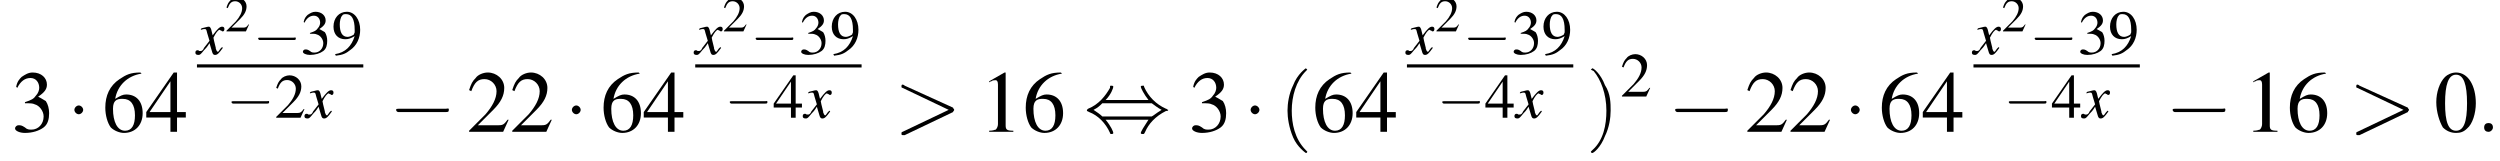 <?xml version='1.0' encoding='UTF-8'?>
<!---3.6-->
<svg version='1.1' xmlns='http://www.w3.org/2000/svg' xmlns:xlink='http://www.w3.org/1999/xlink' width='318.6pt' height='20.5pt' viewBox='77.3 80.7 318.6 20.5'>
<defs>
<use id='g29-40' xlink:href='#g21-40' transform='scale(1.8)'/>
<use id='g29-41' xlink:href='#g21-41' transform='scale(1.8)'/>
<use id='g24-50' xlink:href='#g3-50'/>
<use id='g24-51' xlink:href='#g3-51'/>
<use id='g24-52' xlink:href='#g3-52'/>
<use id='g24-57' xlink:href='#g3-57'/>
<use id='g20-50' xlink:href='#g3-50' transform='scale(.8)'/>
<use id='g28-48' xlink:href='#g3-48' transform='scale(1.4)'/>
<use id='g28-49' xlink:href='#g3-49' transform='scale(1.4)'/>
<use id='g28-50' xlink:href='#g3-50' transform='scale(1.4)'/>
<use id='g28-51' xlink:href='#g3-51' transform='scale(1.4)'/>
<use id='g28-52' xlink:href='#g3-52' transform='scale(1.4)'/>
<use id='g28-54' xlink:href='#g3-54' transform='scale(1.4)'/>
<path id='g21-40' d='M2 1.4C2 1.4 2 1.4 1.9 1.3C1.1 .5 .9-.6 .9-1.5C.9-2.5 1.2-3.6 1.9-4.3C2-4.4 2-4.4 2-4.4C2-4.4 1.9-4.5 1.9-4.5C1.9-4.5 1.3-4.1 1-3.3C.7-2.7 .6-2 .6-1.5C.6-1 .7-.3 1 .4C1.3 1.1 1.9 1.5 1.9 1.5C1.9 1.5 2 1.5 2 1.4Z'/>
<path id='g21-41' d='M1.7-1.5C1.7-2 1.7-2.7 1.3-3.3C1-4.1 .5-4.5 .4-4.5C.4-4.5 .3-4.4 .3-4.4C.3-4.4 .3-4.4 .5-4.3C1-3.7 1.4-2.7 1.4-1.5C1.4-.5 1.2 .6 .4 1.3C.3 1.4 .3 1.4 .3 1.4C.3 1.5 .4 1.5 .4 1.5C.5 1.5 1 1.1 1.3 .3C1.6-.3 1.7-1 1.7-1.5Z'/>
<use id='g16-58' xlink:href='#g12-58' transform='scale(1.4)'/>
<use id='g16-62' xlink:href='#g12-62' transform='scale(1.4)'/>
<path id='g3-48' d='M2-5.4C1.6-5.4 1.2-5.2 1-5C.5-4.5 .2-3.6 .2-2.7C.2-1.8 .5-.9 .8-.4C1.1-.1 1.5 .1 2 .1C2.4 .1 2.7 0 3-.3C3.5-.7 3.8-1.7 3.8-2.6C3.8-4.2 3.1-5.4 2-5.4ZM2-5.2C2.7-5.2 3-4.3 3-2.6S2.7-.1 2-.1S1-.9 1-2.6C1-4.3 1.3-5.2 2-5.2Z'/>
<path id='g3-49' d='M2.3-5.4L.9-4.6V-4.5C1-4.6 1.1-4.6 1.1-4.6C1.2-4.7 1.4-4.7 1.5-4.7C1.6-4.7 1.7-4.6 1.7-4.3V-.7C1.7-.5 1.6-.3 1.5-.2C1.4-.2 1.3-.1 .9-.1V0H3.1V-.1C2.5-.1 2.4-.2 2.4-.6V-5.4L2.3-5.4Z'/>
<path id='g3-50' d='M3.8-1.1L3.7-1.1C3.4-.7 3.3-.6 2.9-.6H1L2.4-2C3.1-2.7 3.4-3.3 3.4-4C3.4-4.8 2.7-5.4 1.9-5.4C1.5-5.4 1-5.2 .8-4.9C.5-4.6 .4-4.4 .2-3.8L.4-3.7C.7-4.5 1-4.8 1.6-4.8C2.2-4.8 2.7-4.3 2.7-3.7C2.7-3 2.3-2.3 1.7-1.6L.2-.1V0H3.3L3.8-1.1Z'/>
<path id='g3-51' d='M1.2-2.6C1.7-2.6 1.9-2.6 2.1-2.5C2.5-2.4 2.9-1.9 2.9-1.4C2.9-.7 2.4-.2 1.8-.2C1.6-.2 1.4-.2 1.2-.4C.9-.6 .8-.6 .6-.6C.5-.6 .3-.5 .3-.3C.3-.1 .7 .1 1.2 .1C1.9 .1 2.5-.1 2.9-.4S3.4-1.2 3.4-1.7C3.4-2.1 3.3-2.5 3.1-2.8C2.9-2.9 2.8-3 2.4-3.2C3-3.6 3.2-3.9 3.2-4.3C3.2-4.9 2.7-5.4 1.9-5.4C1.5-5.4 1.2-5.2 .9-5C.7-4.8 .5-4.6 .4-4.1L.5-4C.8-4.6 1.2-4.9 1.7-4.9C2.2-4.9 2.5-4.5 2.5-4C2.5-3.8 2.4-3.5 2.2-3.3C2-3 1.8-2.9 1.2-2.7V-2.6Z'/>
<path id='g3-52' d='M3.7-1.8H2.9V-5.4H2.6L.1-1.8V-1.3H2.3V0H2.9V-1.3H3.7V-1.8ZM2.3-1.8H.4L2.3-4.6V-1.8Z'/>
<path id='g3-54' d='M3.5-5.4C2.6-5.4 2.2-5.2 1.6-4.8C.7-4.2 .3-3.3 .3-2.2C.3-1.5 .5-.8 .8-.4C1.1-.1 1.6 .1 2 .1C3 .1 3.7-.6 3.7-1.7C3.7-2.8 3.1-3.4 2.2-3.4C1.9-3.4 1.7-3.3 1.2-3C1.4-4.2 2.3-5.1 3.6-5.3L3.5-5.4ZM1.9-3C2.6-3 3-2.5 3-1.5C3-.6 2.7-.1 2.1-.1C1.4-.1 1-.9 1-2.1C1-2.5 1.1-2.7 1.2-2.8C1.4-3 1.6-3 1.9-3Z'/>
<path id='g3-57' d='M.5 .2C1.4 .1 1.8-.1 2.3-.5C3.2-1.1 3.6-2.1 3.6-3.1C3.6-4.4 2.9-5.4 1.9-5.4C.9-5.4 .2-4.6 .2-3.5C.2-2.5 .8-1.9 1.7-1.9C2.1-1.9 2.4-2 2.9-2.3C2.5-1 1.7-.2 .4 0L.5 .2ZM2.9-2.8C2.9-2.7 2.8-2.6 2.8-2.5C2.5-2.3 2.2-2.2 2-2.2C1.3-2.2 1-2.8 1-3.8C1-4.2 1.1-4.7 1.3-4.9C1.4-5.1 1.6-5.1 1.8-5.1C2.5-5.1 2.9-4.5 2.9-3.1V-2.8Z'/>
<path id='g12-58' d='M1.5-.4C1.5-.7 1.3-.8 1.1-.8S.7-.7 .7-.4S.9 0 1.1 0S1.5-.2 1.5-.4Z'/>
<path id='g12-62' d='M5.4-1.8C5.4-1.9 5.5-1.9 5.5-2S5.4-2.1 5.4-2.2L1-4.2C.9-4.3 .8-4.3 .8-4.3C.7-4.3 .7-4.2 .7-4.1C.7-4.1 .7-4 .8-4L5-2L.8 0C.7 0 .7 .1 .7 .2C.7 .2 .7 .3 .8 .3C.8 .3 .9 .3 1 .3L5.4-1.8Z'/>
<use id='g6-0' xlink:href='#g1-0' transform='scale(1.4)'/>
<use id='g6-1' xlink:href='#g1-1' transform='scale(1.4)'/>
<use id='g6-44' xlink:href='#g1-44' transform='scale(1.4)'/>
<path id='g13-120' d='M3.2-.9C3.1-.8 3.1-.8 3-.7C2.8-.4 2.7-.3 2.7-.3C2.5-.3 2.5-.5 2.4-.7C2.4-.7 2.4-.8 2.4-.8C2.2-1.6 2.1-2 2.1-2.1C2.4-2.7 2.7-3.1 2.9-3.1C2.9-3.1 3-3 3.1-3C3.2-2.9 3.2-2.9 3.3-2.9C3.4-2.9 3.5-3 3.5-3.2S3.4-3.5 3.2-3.5C2.9-3.5 2.6-3.2 2-2.4L1.9-2.8C1.8-3.3 1.7-3.5 1.5-3.5C1.3-3.5 1.1-3.4 .6-3.3L.5-3.2L.5-3.1C.8-3.2 .9-3.2 1-3.2C1.2-3.2 1.2-3.1 1.3-2.7L1.6-1.7L.9-.8C.8-.5 .6-.4 .5-.4C.5-.4 .4-.4 .3-.4C.2-.5 .1-.5 .1-.5C-.1-.5-.2-.4-.2-.2C-.2 0-.1 .1 .2 .1C.4 .1 .5 0 .9-.5C1.1-.7 1.3-.9 1.6-1.4L1.9-.4C2 0 2.1 .1 2.3 .1C2.6 .1 2.8-.1 3.3-.8L3.2-.9Z'/>
<path id='g1-0' d='M5.2-1.8C5.4-1.8 5.5-1.8 5.5-2S5.4-2.1 5.2-2.1H.9C.8-2.1 .7-2.1 .7-2S.8-1.8 .9-1.8H5.2Z'/>
<path id='g1-1' d='M1.5-2C1.5-2.2 1.3-2.4 1.1-2.4S.7-2.2 .7-2S.9-1.6 1.1-1.6S1.5-1.8 1.5-2Z'/>
<path id='g1-44' d='M2-2.9C2.5-3.4 2.7-4 2.7-4.1C2.7-4.2 2.6-4.2 2.5-4.2C2.4-4.2 2.4-4.2 2.4-4C2-3.3 1.4-2.5 .4-2.1C.3-2 .3-2 .3-2C.3-2 .3-2 .3-1.9C.3-1.9 .3-1.9 .5-1.8C1.3-1.5 2-.8 2.4 .1C2.4 .2 2.5 .2 2.5 .2C2.6 .2 2.7 .2 2.7 .1C2.7 0 2.5-.5 2-1.1H5.9C5.5-.5 5.2 0 5.2 .1C5.2 .2 5.3 .2 5.4 .2C5.5 .2 5.5 .2 5.6 0C5.9-.7 6.5-1.4 7.5-1.9C7.6-1.9 7.7-1.9 7.7-2C7.7-2 7.7-2 7.7-2C7.6-2 7.6-2.1 7.5-2.1C6.6-2.5 5.9-3.2 5.5-4.1C5.5-4.2 5.5-4.2 5.4-4.2C5.3-4.2 5.2-4.2 5.2-4.1C5.2-4 5.5-3.4 5.9-2.9H2ZM1.7-1.4C1.5-1.6 1.2-1.8 .9-2C1.3-2.2 1.5-2.4 1.7-2.6H6.2C6.5-2.4 6.7-2.2 7.1-2C6.6-1.7 6.4-1.5 6.2-1.4H1.7Z'/>
</defs>
<g id='page1'>

<use x='78.8' y='97.5' xlink:href='#g28-51'/>
<use x='85.8' y='97.5' xlink:href='#g6-1'/>
<use x='90.3' y='97.5' xlink:href='#g28-54'/>
<use x='95.8' y='97.5' xlink:href='#g28-52'/>
<use x='102.4' y='87.6' xlink:href='#g13-120'/>
<use x='106' y='84.7' xlink:href='#g20-50'/>
<use x='109.5' y='87.6' xlink:href='#g1-0'/>
<use x='115.6' y='87.6' xlink:href='#g24-51'/>
<use x='119.6' y='87.6' xlink:href='#g24-57'/>
<rect x='102.4' y='88.9' height='.4' width='21.2'/>
<use x='106.1' y='95.7' xlink:href='#g1-0'/>
<use x='112.3' y='95.7' xlink:href='#g24-50'/>
<use x='116.3' y='95.7' xlink:href='#g13-120'/>
<use x='126.8' y='97.5' xlink:href='#g6-0'/>
<use x='136.8' y='97.5' xlink:href='#g28-50'/>
<use x='142.3' y='97.5' xlink:href='#g28-50'/>
<use x='149.2' y='97.5' xlink:href='#g6-1'/>
<use x='153.8' y='97.5' xlink:href='#g28-54'/>
<use x='159.2' y='97.5' xlink:href='#g28-52'/>
<use x='165.9' y='87.6' xlink:href='#g13-120'/>
<use x='169.4' y='84.7' xlink:href='#g20-50'/>
<use x='172.9' y='87.6' xlink:href='#g1-0'/>
<use x='179.1' y='87.6' xlink:href='#g24-51'/>
<use x='183.1' y='87.6' xlink:href='#g24-57'/>
<rect x='165.9' y='88.9' height='.4' width='21.2'/>
<use x='169.6' y='95.7' xlink:href='#g1-0'/>
<use x='175.8' y='95.7' xlink:href='#g24-52'/>
<use x='179.8' y='95.7' xlink:href='#g13-120'/>
<use x='191.2' y='97.5' xlink:href='#g16-62'/>
<use x='202.1' y='97.5' xlink:href='#g28-49'/>
<use x='207.6' y='97.5' xlink:href='#g28-54'/>
<use x='215.4' y='97.5' xlink:href='#g6-44'/>
<use x='228.8' y='97.5' xlink:href='#g28-51'/>
<use x='235.7' y='97.5' xlink:href='#g6-1'/>
<use x='240.3' y='97.5' xlink:href='#g29-40'/>
<use x='244.5' y='97.5' xlink:href='#g28-54'/>
<use x='250' y='97.5' xlink:href='#g28-52'/>
<use x='256.6' y='87.6' xlink:href='#g13-120'/>
<use x='260.2' y='84.7' xlink:href='#g20-50'/>
<use x='263.7' y='87.6' xlink:href='#g1-0'/>
<use x='269.9' y='87.6' xlink:href='#g24-51'/>
<use x='273.8' y='87.6' xlink:href='#g24-57'/>
<rect x='256.6' y='88.9' height='.4' width='21.2'/>
<use x='260.4' y='95.7' xlink:href='#g1-0'/>
<use x='266.5' y='95.7' xlink:href='#g24-52'/>
<use x='270.5' y='95.7' xlink:href='#g13-120'/>
<use x='279.5' y='97.5' xlink:href='#g29-41'/>
<use x='283.8' y='93' xlink:href='#g24-50'/>
<use x='289.8' y='97.5' xlink:href='#g6-0'/>
<use x='299.7' y='97.5' xlink:href='#g28-50'/>
<use x='305.2' y='97.5' xlink:href='#g28-50'/>
<use x='312.2' y='97.5' xlink:href='#g6-1'/>
<use x='316.7' y='97.5' xlink:href='#g28-54'/>
<use x='322.2' y='97.5' xlink:href='#g28-52'/>
<use x='328.8' y='87.6' xlink:href='#g13-120'/>
<use x='332.4' y='84.7' xlink:href='#g20-50'/>
<use x='335.9' y='87.6' xlink:href='#g1-0'/>
<use x='342.1' y='87.6' xlink:href='#g24-51'/>
<use x='346' y='87.6' xlink:href='#g24-57'/>
<rect x='328.8' y='88.9' height='.4' width='21.2'/>
<use x='332.6' y='95.7' xlink:href='#g1-0'/>
<use x='338.7' y='95.7' xlink:href='#g24-52'/>
<use x='342.7' y='95.7' xlink:href='#g13-120'/>
<use x='353.2' y='97.5' xlink:href='#g6-0'/>
<use x='363.2' y='97.5' xlink:href='#g28-49'/>
<use x='368.7' y='97.5' xlink:href='#g28-54'/>
<use x='376.6' y='97.5' xlink:href='#g16-62'/>
<use x='387.5' y='97.5' xlink:href='#g28-48'/>
<use x='392.9' y='97.5' xlink:href='#g16-58'/>
</g>
</svg>